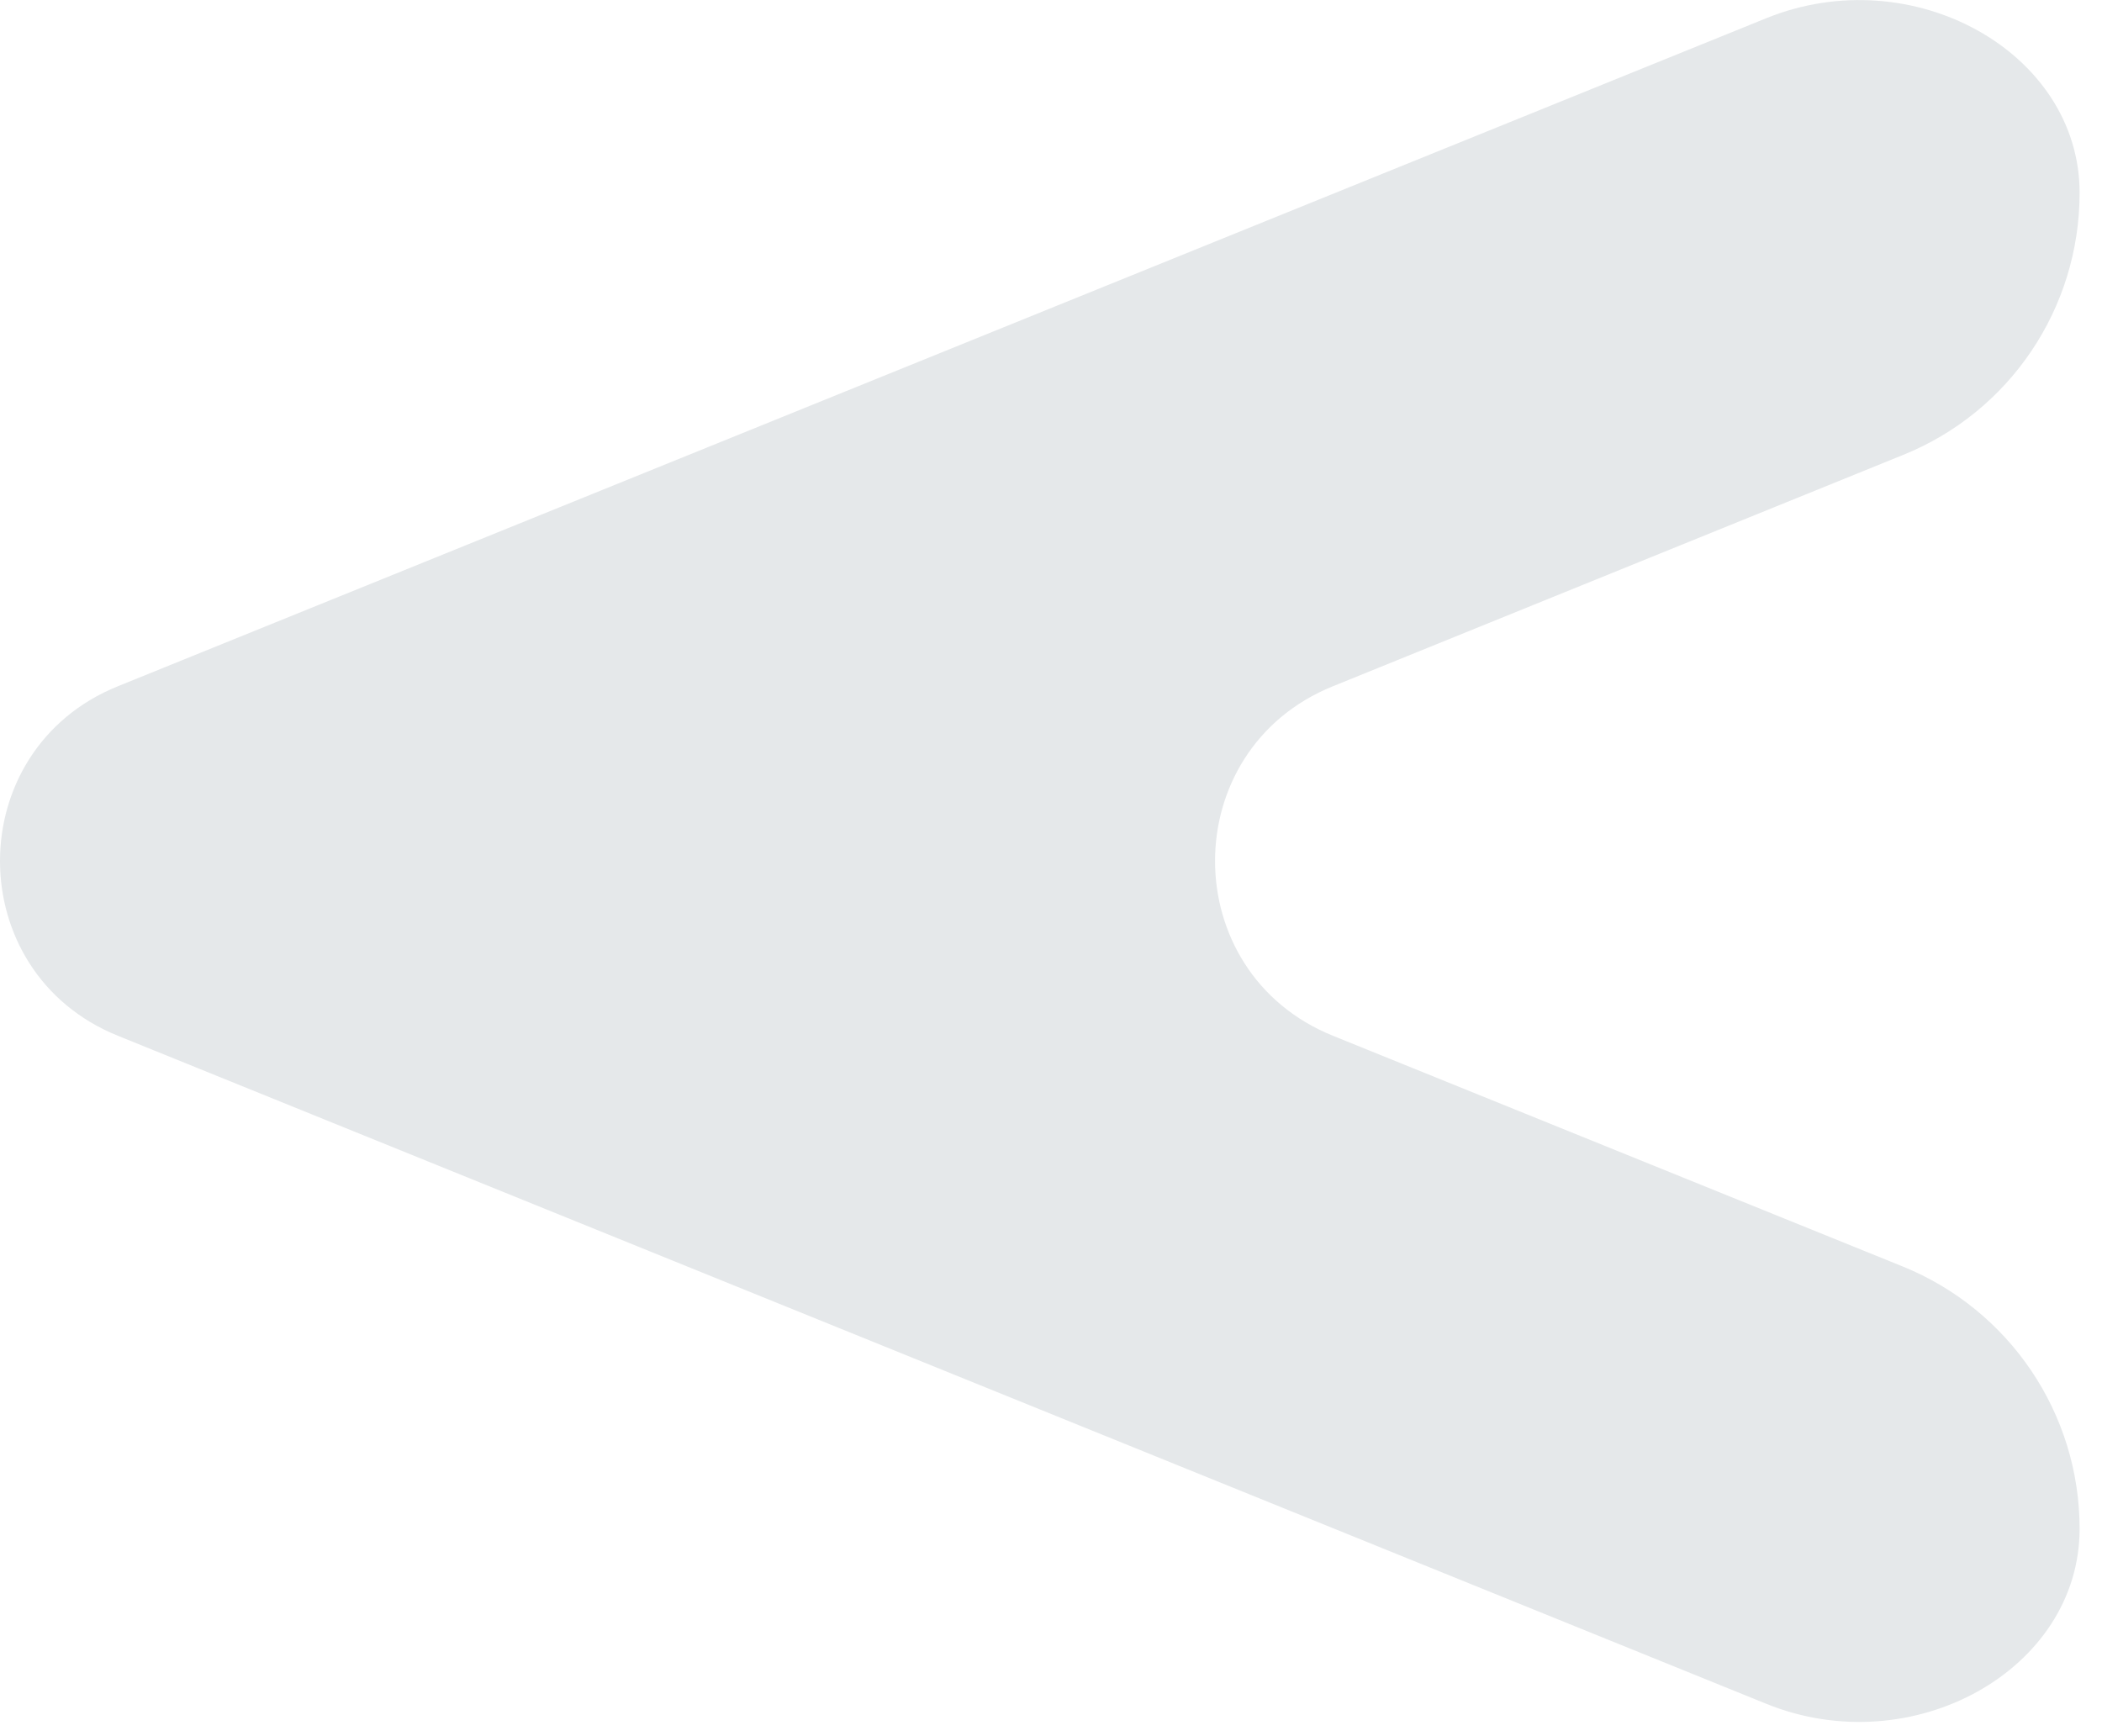 <svg width="46" height="38" viewBox="0 0 46 38" fill="none" xmlns="http://www.w3.org/2000/svg">
<path d="M45.51 33.46C45.51 30.94 43.98 28.67 41.64 27.72L29.17 22.67C25.73 21.28 25.73 16.41 29.17 15.02L41.64 9.96C43.98 9.02 45.51 6.75 45.51 4.22C45.51 1.14 41.85 -0.9 38.65 0.4L2.58 15.02C-0.86 16.41 -0.86 21.28 2.58 22.67L38.65 37.29C41.85 38.59 45.51 36.55 45.51 33.46Z" fill="#E5E8EA"/>
</svg>
